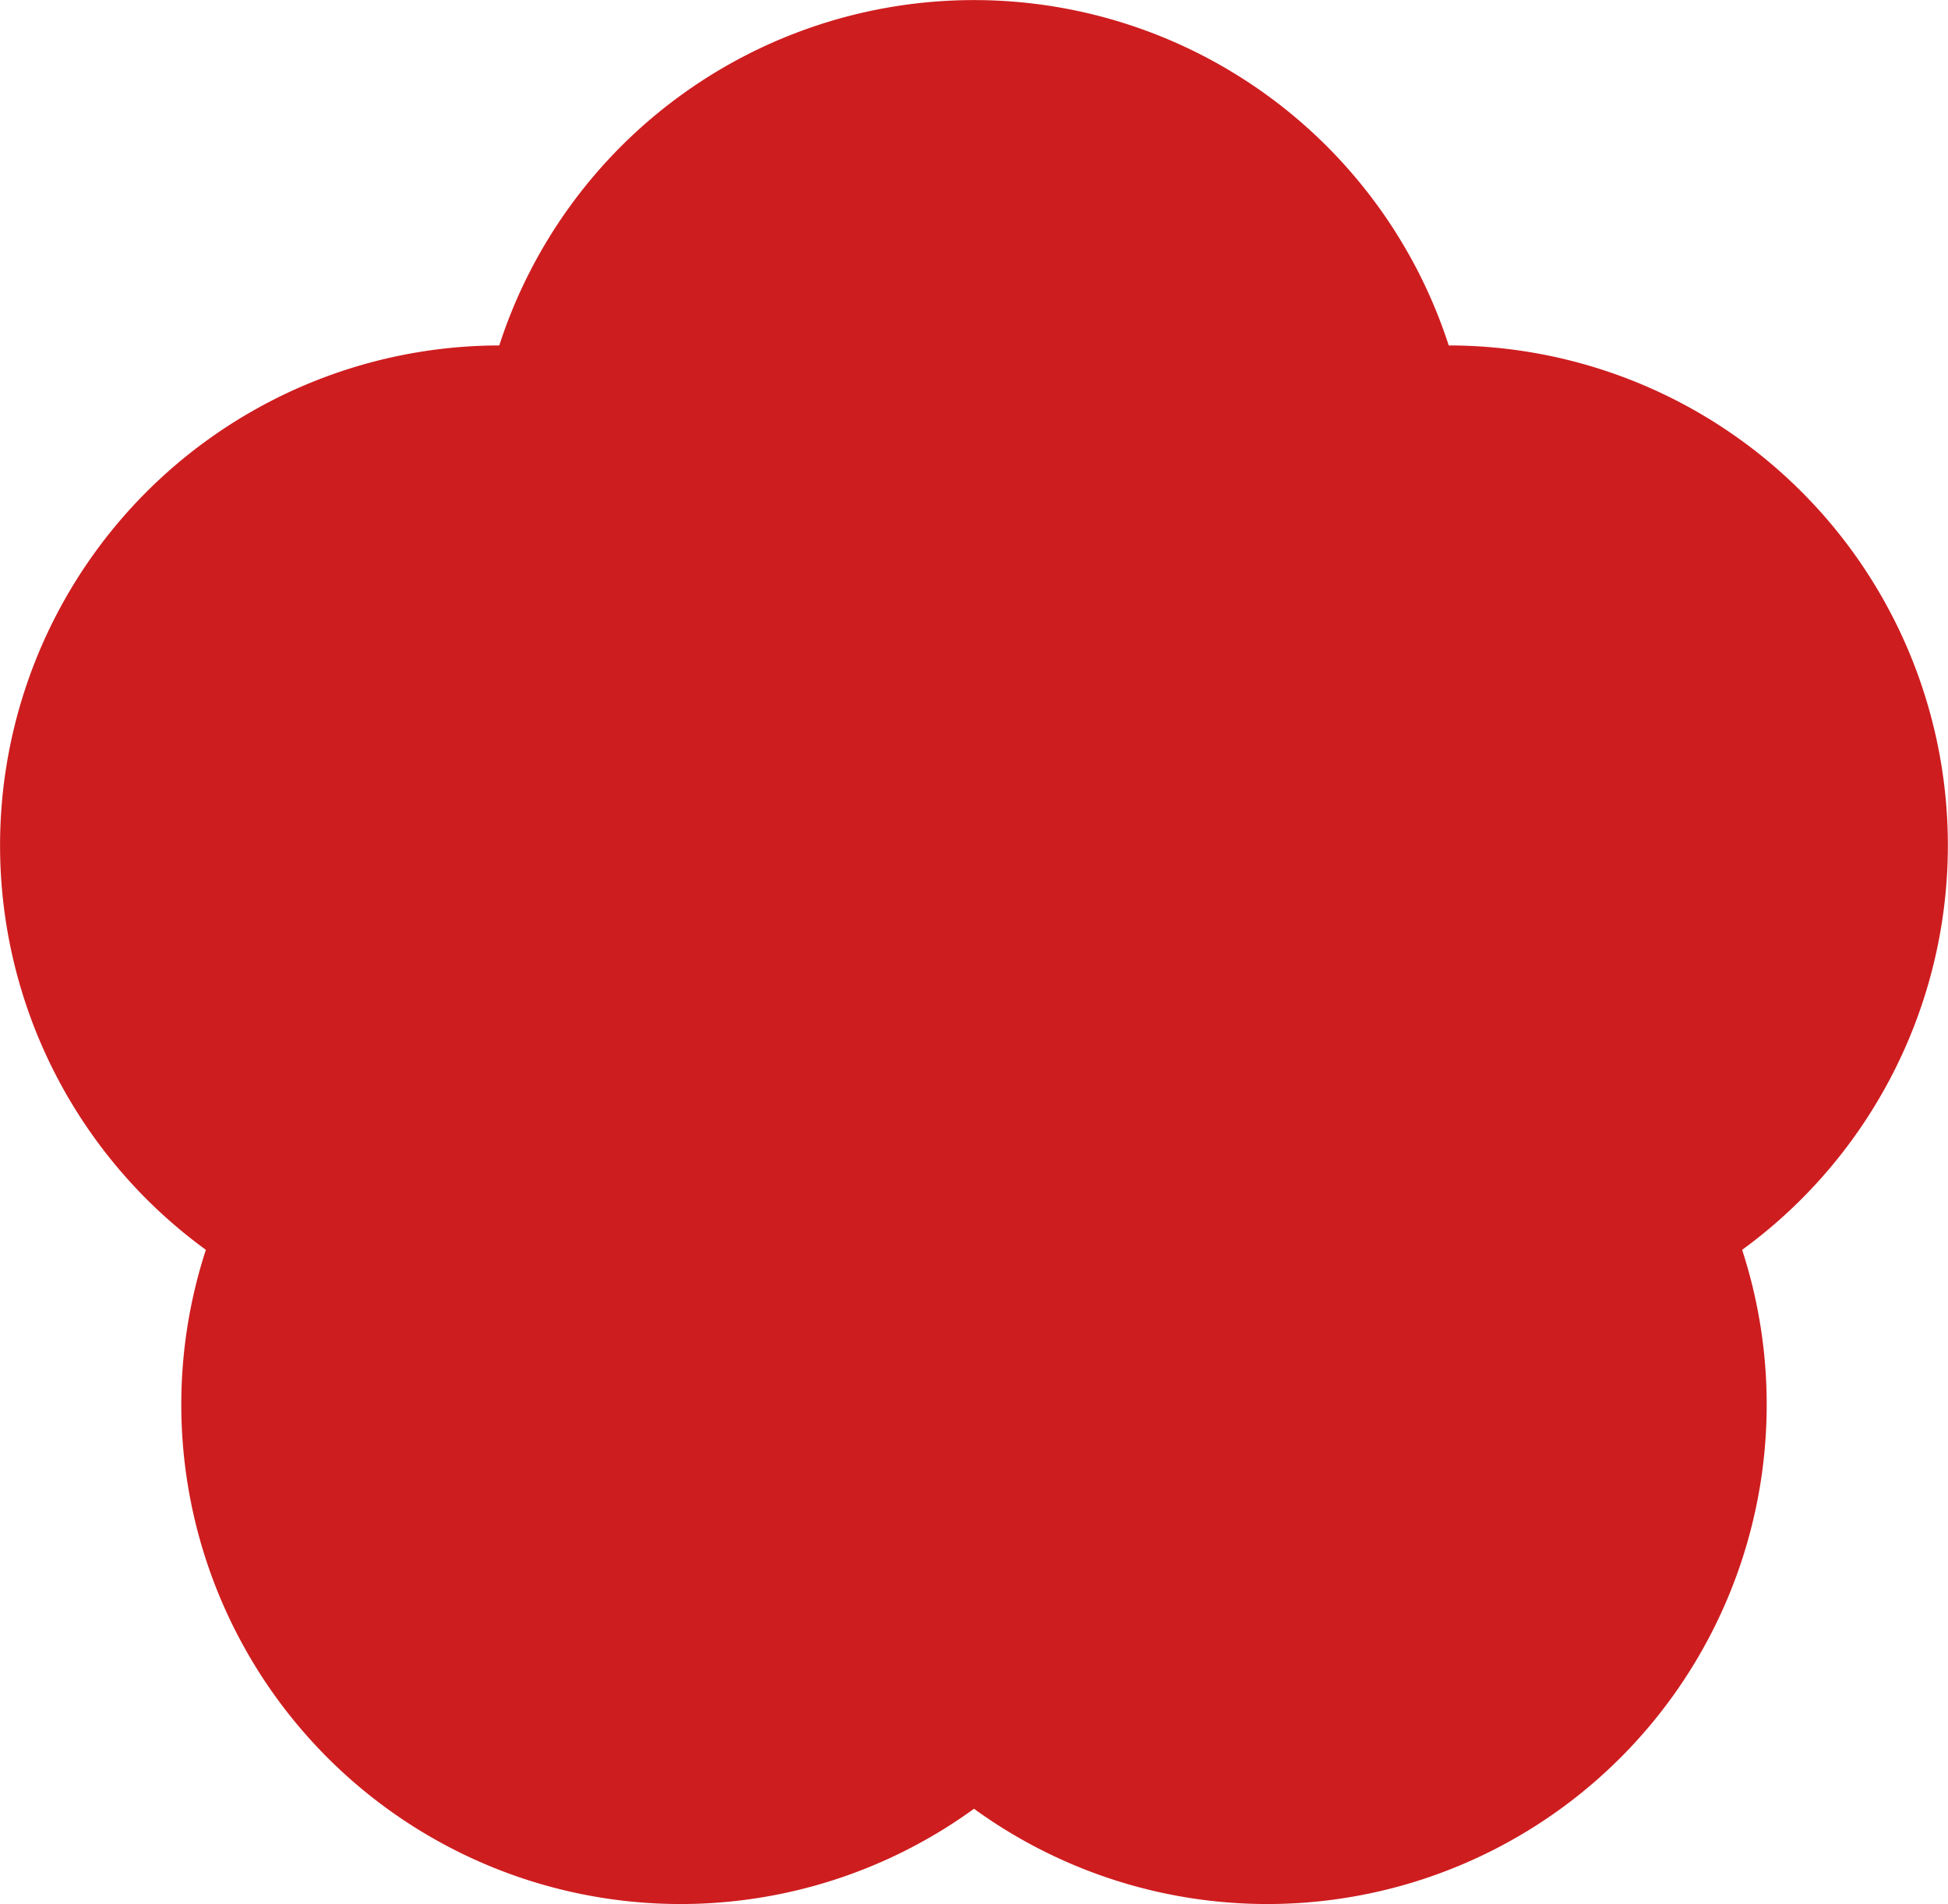 <svg xmlns="http://www.w3.org/2000/svg" width="44" height="43" viewBox="0 0 44 43"><defs><style>.a{fill:#ce1d1f;}</style></defs><g transform="translate(-927.618 -1100.136)"><path class="a" d="M971.063,1115.737a11.28,11.28,0,0,0-10.722-7.8,11.271,11.271,0,0,0-21.446,0,11.292,11.292,0,0,0-6.627,20.423,11.279,11.279,0,0,0,17.35,12.622,11.279,11.279,0,0,0,17.35-12.622A11.3,11.3,0,0,0,971.063,1115.737Z"/></g></svg>